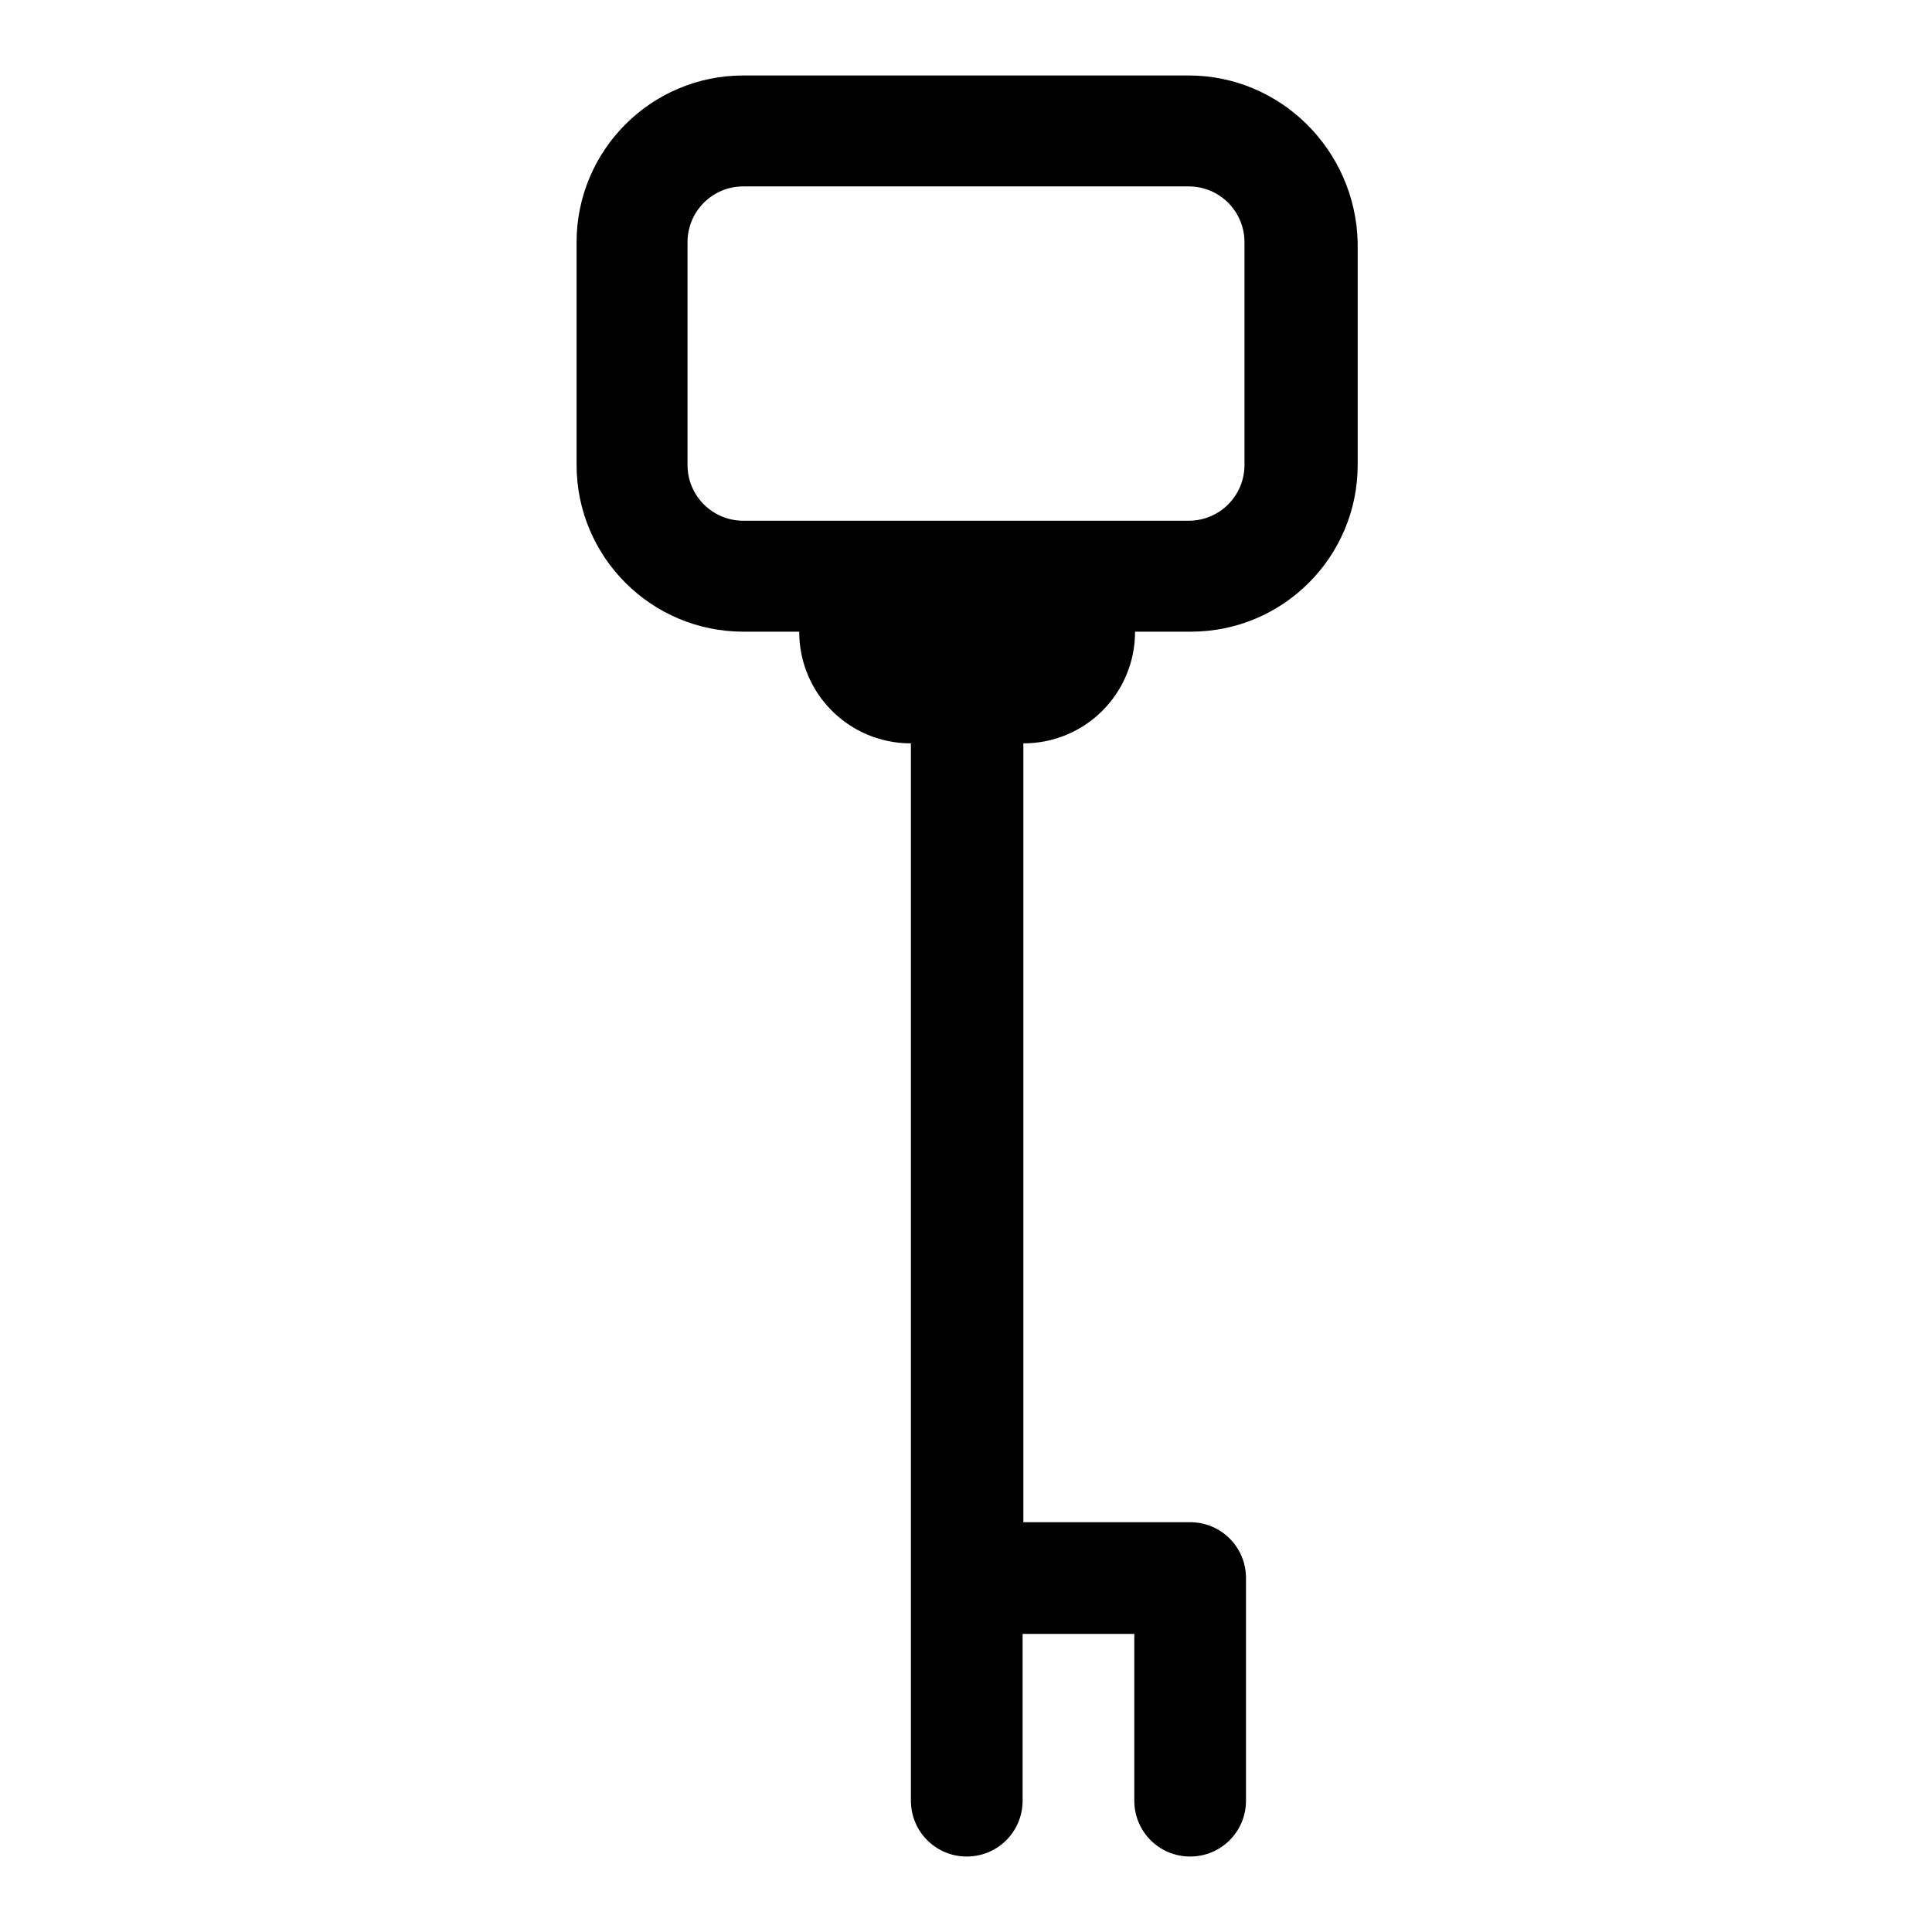 <?xml version="1.0" encoding="utf-8"?>
<!-- Svg Vector Icons : http://www.onlinewebfonts.com/icon -->
<!DOCTYPE svg PUBLIC "-//W3C//DTD SVG 1.1//EN" "http://www.w3.org/Graphics/SVG/1.1/DTD/svg11.dtd">
<svg version="1.1" xmlns="http://www.w3.org/2000/svg" xmlns:xlink="http://www.w3.org/1999/xlink" x="0px" y="0px" viewBox="0 0 256 256" enable-background="new 0 0 256 256" xml:space="preserve">
<g><g><g><path fill="#000000" d="M157.5,10h-59c-12.2,0-22.1,9.9-22.1,22.1v29.5c0,12.2,9.9,22.1,22.1,22.1h7.4c0,8.2,6.6,14.8,14.8,14.8v140.1c0,4.1,3.3,7.4,7.4,7.4s7.4-3.3,7.4-7.4v-22.1h14.8v22.1c0,4.1,3.3,7.4,7.4,7.4c4.1,0,7.4-3.3,7.4-7.4v-29.5c0-4.1-3.3-7.4-7.4-7.4h-22.1V98.5c8.2,0,14.8-6.6,14.8-14.8h7.4c12.2,0,22.1-9.9,22.1-22.1V32.1C179.6,19.9,169.7,10,157.5,10z M164.9,61.6c0,4.1-3.3,7.4-7.4,7.4h-59c-4.1,0-7.4-3.3-7.4-7.4V32.1c0-4.1,3.3-7.4,7.4-7.4h59c4.1,0,7.4,3.3,7.4,7.4V61.6z"/></g><g></g><g></g><g></g><g></g><g></g><g></g><g></g><g></g><g></g><g></g><g></g><g></g><g></g><g></g><g></g></g></g>
</svg>
